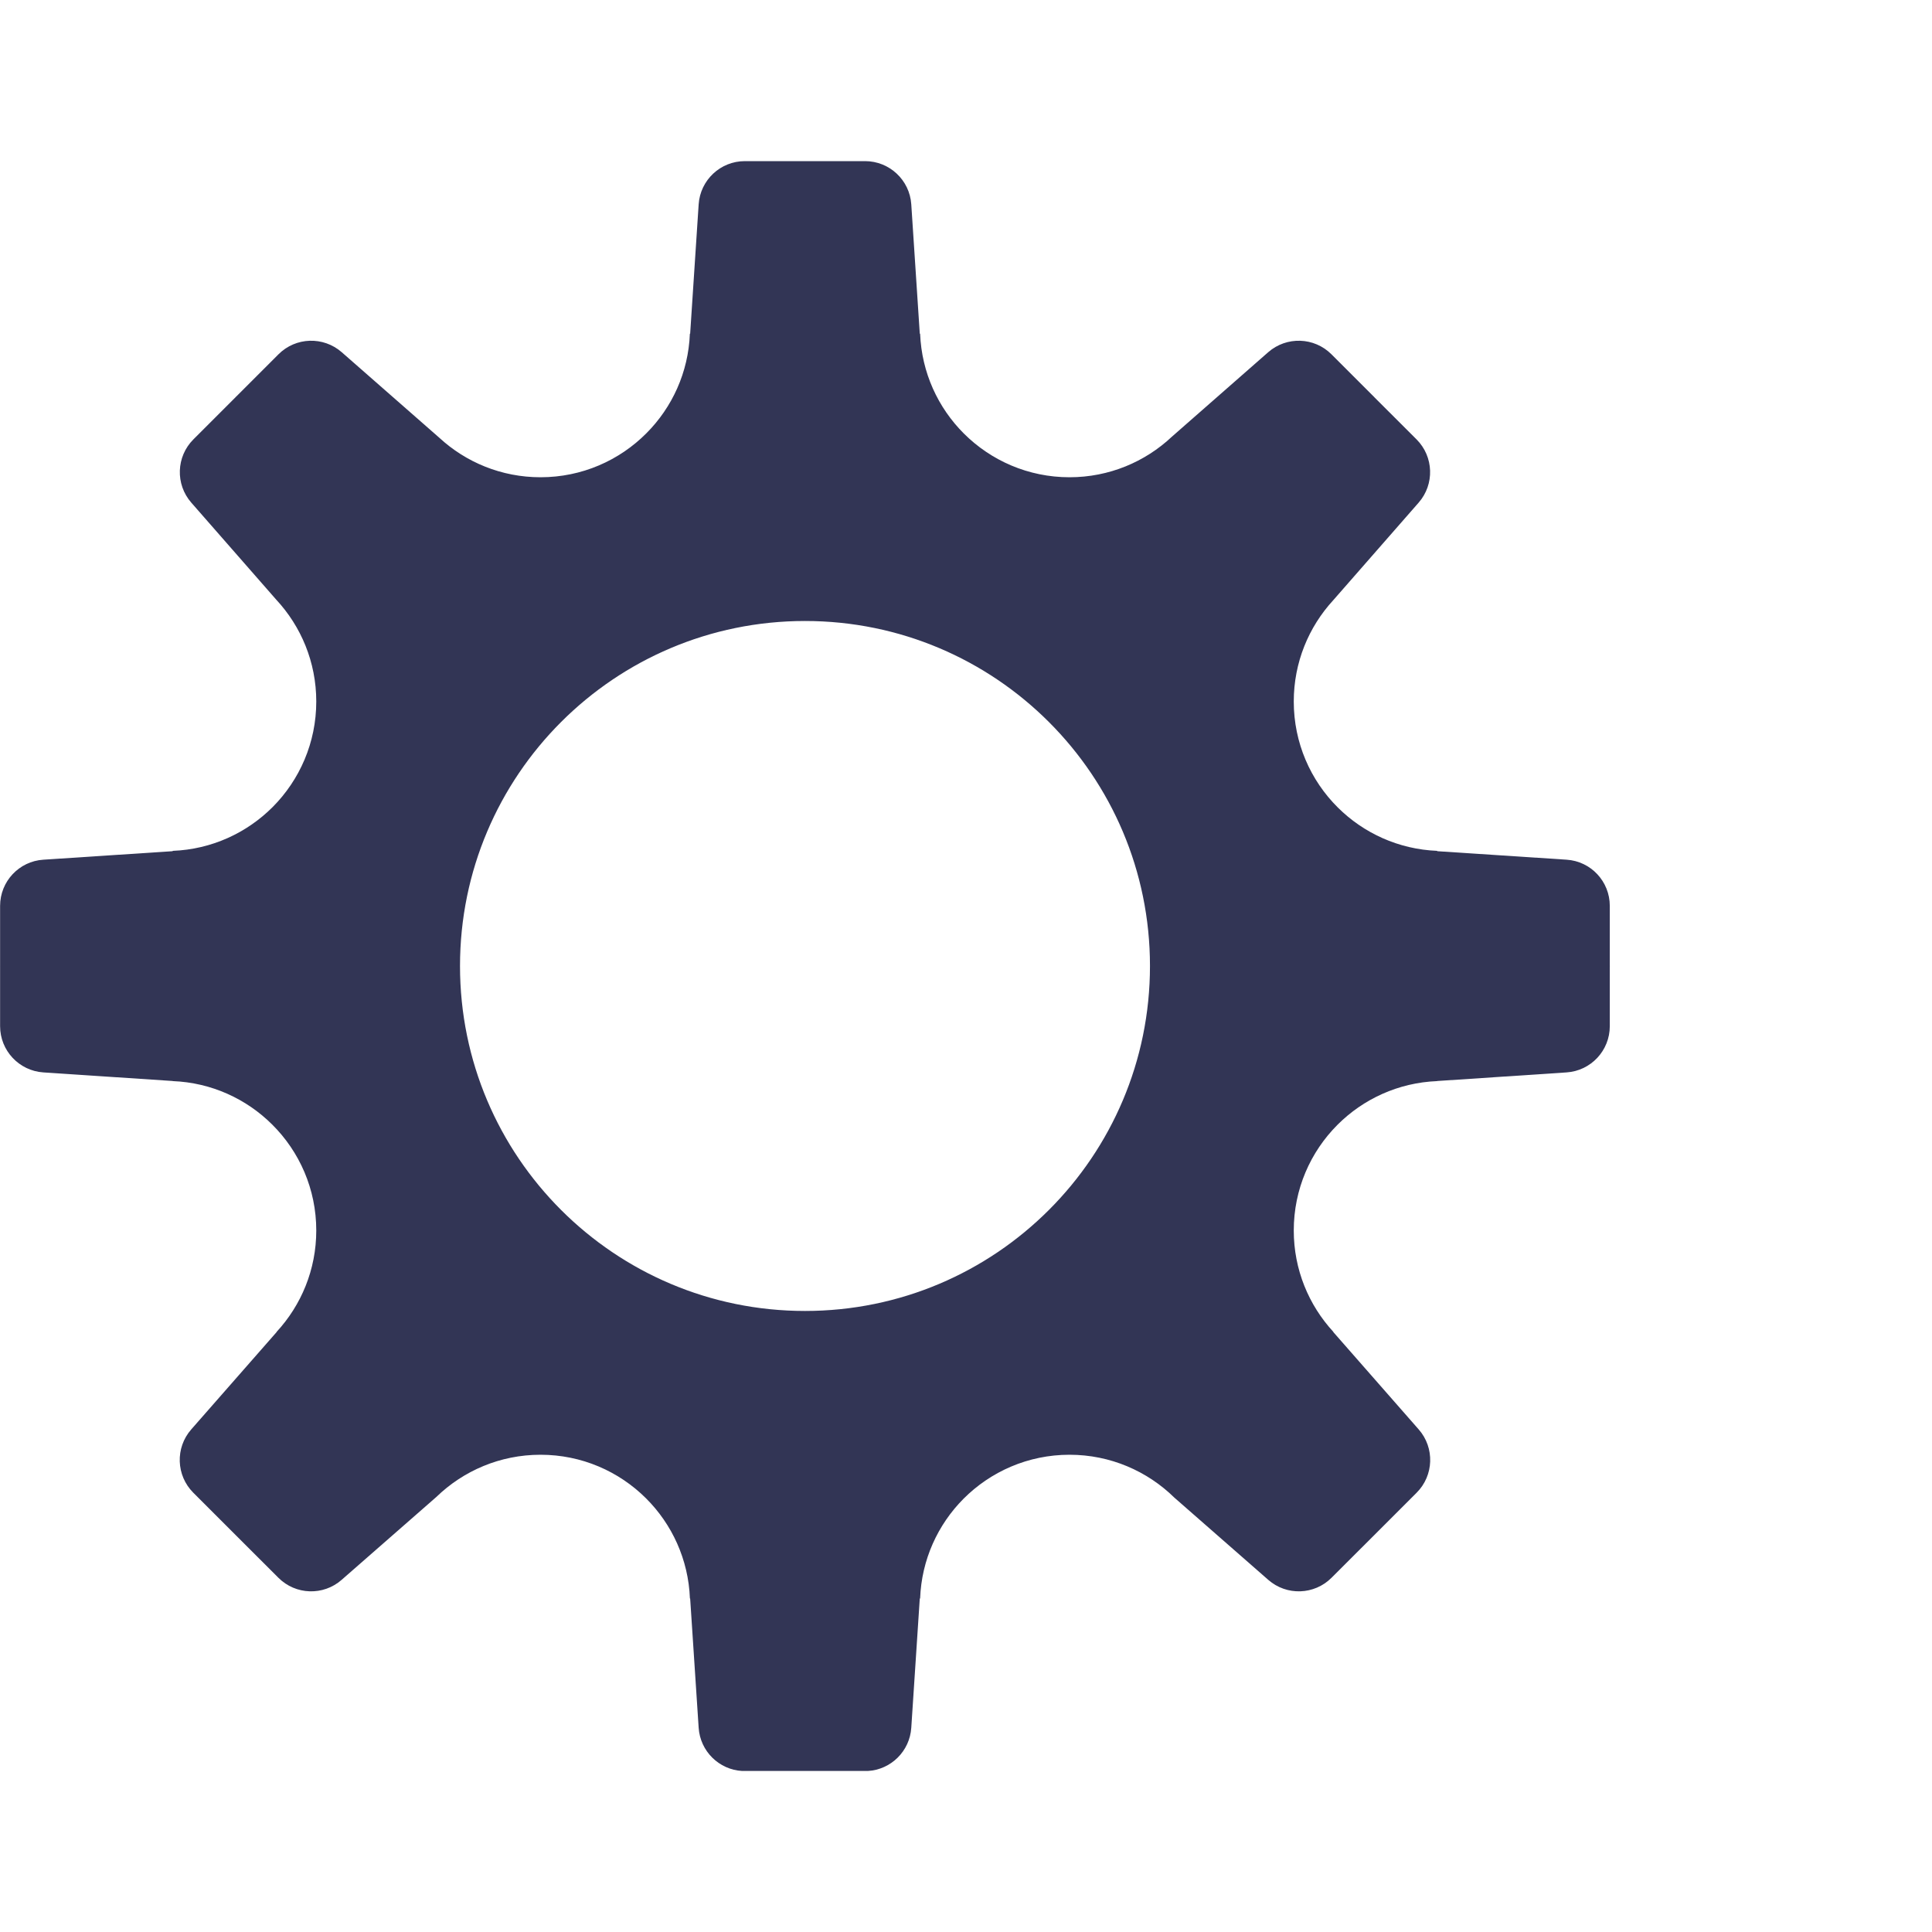 <?xml version="1.0" encoding="UTF-8"?> <svg xmlns="http://www.w3.org/2000/svg" width="40" height="40" viewBox="0 0 40 40" fill="none"> <path fill-rule="evenodd" clip-rule="evenodd" d="M4.881 8.215L4.883 8.213L4.886 8.215L5.766 7.335C6.123 6.978 6.695 6.96 7.075 7.292L9.093 9.061L9.093 9.061C9.644 9.57 10.381 9.881 11.191 9.881C12.048 9.881 12.825 9.532 13.385 8.968C13.915 8.436 14.252 7.711 14.283 6.909H14.289L14.465 4.231C14.498 3.728 14.916 3.336 15.421 3.336H16.666V3.333H16.666V3.336H17.91C18.415 3.336 18.834 3.728 18.867 4.231L19.043 6.909H19.05C19.082 7.716 19.422 8.443 19.956 8.976C20.516 9.535 21.289 9.881 22.143 9.881C22.963 9.881 23.709 9.562 24.263 9.041L26.257 7.292C26.636 6.96 27.209 6.978 27.566 7.335L28.446 8.215L28.449 8.212L28.451 8.214L28.448 8.218L29.328 9.097C29.685 9.454 29.704 10.026 29.372 10.406L27.604 12.426L27.604 12.426C27.096 12.978 26.786 13.714 26.786 14.524C26.786 15.381 27.134 16.158 27.698 16.718C28.23 17.247 28.954 17.584 29.756 17.616V17.623L32.434 17.799C32.938 17.831 33.329 18.25 33.329 18.755V19.999H33.333V20.002H33.329V21.246C33.329 21.751 32.938 22.169 32.435 22.203L29.756 22.381V22.383C28.95 22.415 28.223 22.755 27.69 23.289C27.131 23.849 26.786 24.622 26.786 25.476C26.786 26.286 27.097 27.023 27.606 27.575L27.604 27.578L29.373 29.595C29.706 29.975 29.687 30.548 29.33 30.905L28.45 31.785L28.451 31.785L28.449 31.788L28.448 31.787L27.568 32.666C27.211 33.023 26.639 33.042 26.259 32.71L24.314 31.007C23.755 30.458 22.988 30.119 22.143 30.119C21.285 30.119 20.509 30.468 19.948 31.031C19.418 31.564 19.08 32.29 19.05 33.095H19.043L18.867 35.772C18.835 36.257 18.446 36.639 17.967 36.666H15.365C14.886 36.639 14.497 36.257 14.465 35.772L14.289 33.095H14.284C14.253 32.285 13.911 31.555 13.375 31.021C12.815 30.463 12.043 30.119 11.191 30.119C10.351 30.119 9.591 30.453 9.033 30.994L7.072 32.71C6.693 33.042 6.12 33.023 5.764 32.666L4.884 31.787L4.884 31.787L4.881 31.785L4.882 31.785L4.002 30.905C3.645 30.548 3.626 29.975 3.959 29.595L5.728 27.578L5.726 27.576C6.236 27.024 6.548 26.286 6.548 25.476C6.548 24.618 6.199 23.842 5.635 23.282C5.103 22.752 4.378 22.414 3.575 22.383V22.381L0.897 22.203C0.394 22.169 0.002 21.751 0.002 21.246V20.002H0V19.999H0.002V18.755C0.002 18.25 0.394 17.831 0.898 17.799L3.575 17.623V17.616C4.383 17.585 5.112 17.243 5.646 16.708C6.203 16.148 6.548 15.376 6.548 14.524C6.548 13.708 6.232 12.966 5.717 12.413L3.96 10.406C3.628 10.026 3.647 9.454 4.004 9.097L4.883 8.218L4.881 8.215ZM23.809 20C23.809 23.945 20.611 27.142 16.667 27.142C12.722 27.142 9.524 23.945 9.524 20C9.524 16.055 12.722 12.857 16.667 12.857C20.611 12.857 23.809 16.055 23.809 20Z" fill="#323555"></path> </svg> 